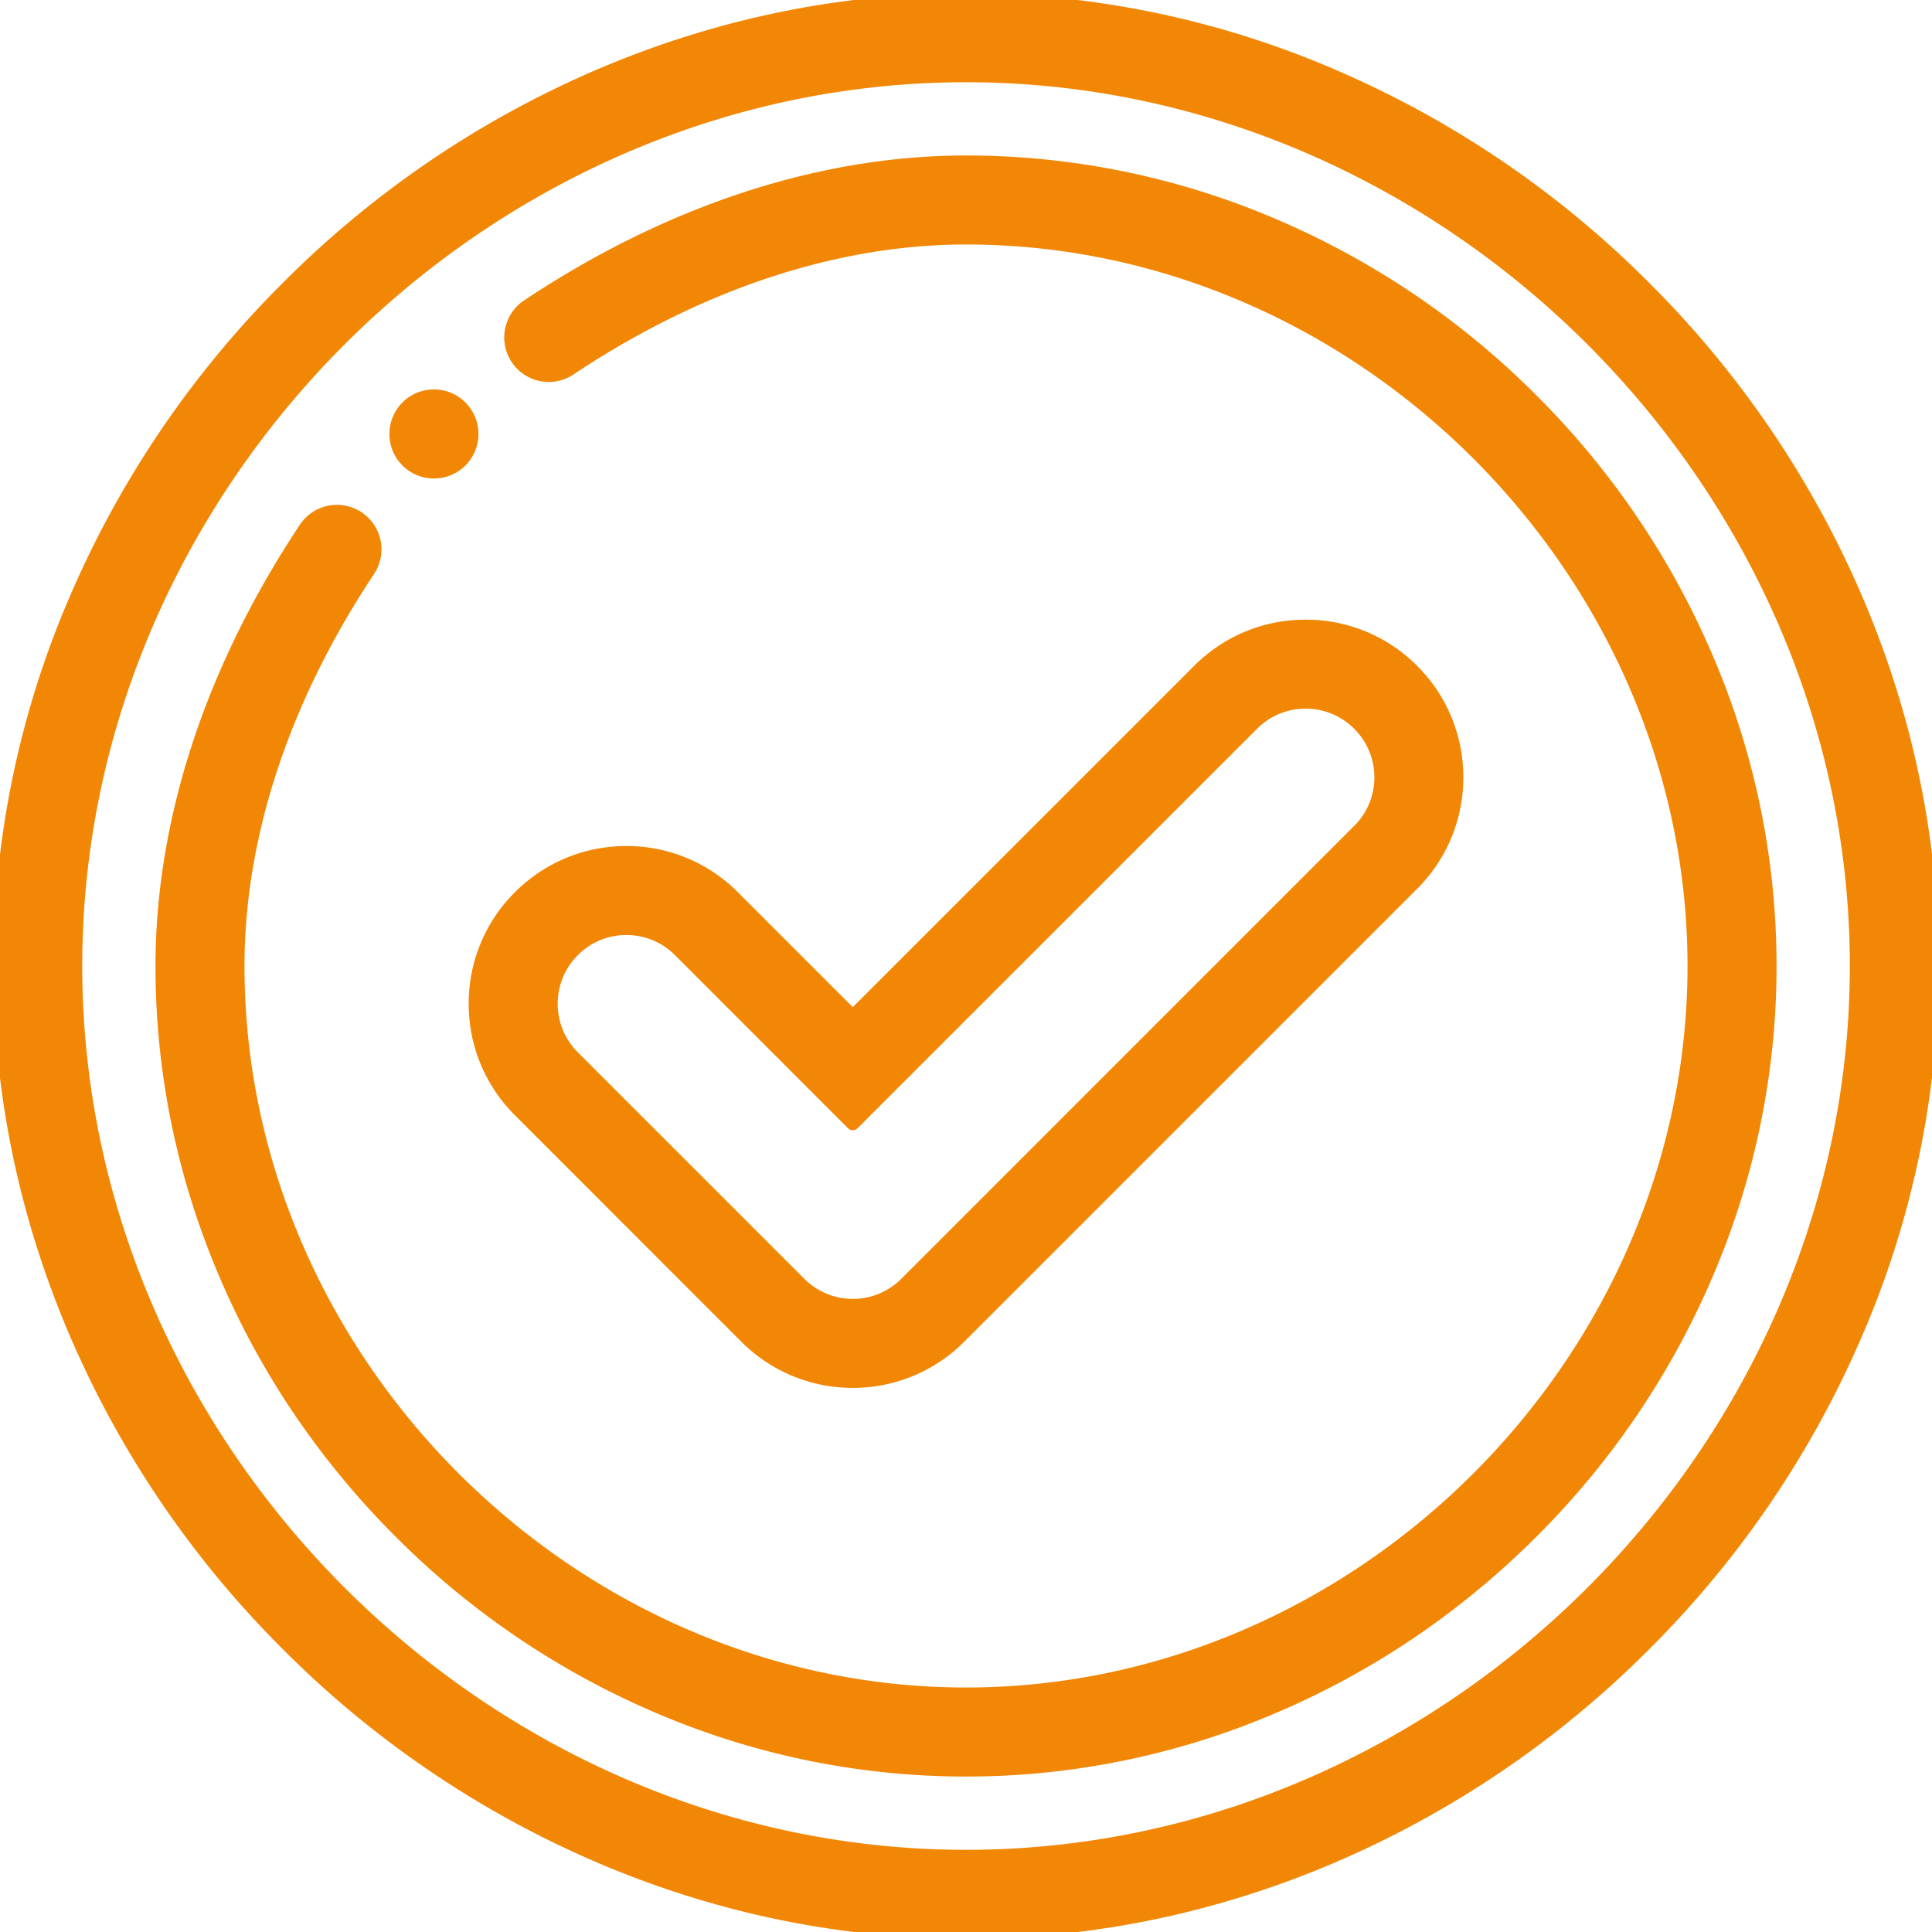 <?xml version="1.0" encoding="UTF-8"?> <svg xmlns="http://www.w3.org/2000/svg" width="28.566" height="28.566" viewBox="371.5 1762 28.566 28.566"><g data-name="check"><g data-name="Group 398"><g data-name="Group 397"><g data-name="Path 11947"><path d="M398.916 1770.797a14.662 14.662 0 0 0-3.102-4.544 14.662 14.662 0 0 0-4.544-3.102 13.706 13.706 0 0 0-5.487-1.151c-1.881 0-3.727.387-5.486 1.15a14.662 14.662 0 0 0-4.544 3.103 14.662 14.662 0 0 0-3.102 4.544 13.706 13.706 0 0 0-1.151 5.486c0 1.882.387 3.728 1.15 5.487a14.66 14.66 0 0 0 3.103 4.544 14.662 14.662 0 0 0 4.544 3.102c1.759.763 3.605 1.15 5.486 1.15 1.882 0 3.728-.387 5.487-1.15a14.662 14.662 0 0 0 4.544-3.102 14.662 14.662 0 0 0 3.102-4.544 13.706 13.706 0 0 0 1.15-5.487c0-1.881-.387-3.727-1.15-5.486Zm-13.133 18.654c-7.137 0-13.167-6.03-13.167-13.168 0-7.137 6.03-13.167 13.167-13.167 7.138 0 13.168 6.03 13.168 13.167 0 7.138-6.03 13.168-13.168 13.168Z" fill="#f28705" fill-rule="evenodd"></path><path d="M398.916 1770.797a14.662 14.662 0 0 0-3.102-4.544 14.662 14.662 0 0 0-4.544-3.102 13.706 13.706 0 0 0-5.487-1.151c-1.881 0-3.727.387-5.486 1.15a14.662 14.662 0 0 0-4.544 3.103 14.662 14.662 0 0 0-3.102 4.544 13.706 13.706 0 0 0-1.151 5.486c0 1.882.387 3.728 1.15 5.487a14.66 14.66 0 0 0 3.103 4.544 14.662 14.662 0 0 0 4.544 3.102c1.759.763 3.605 1.15 5.486 1.15 1.882 0 3.728-.387 5.487-1.15a14.662 14.662 0 0 0 4.544-3.102 14.662 14.662 0 0 0 3.102-4.544 13.706 13.706 0 0 0 1.15-5.487c0-1.881-.387-3.727-1.15-5.486Zm-13.133 18.654c-7.137 0-13.167-6.03-13.167-13.168 0-7.137 6.03-13.167 13.167-13.167 7.138 0 13.168 6.03 13.168 13.167 0 7.138-6.03 13.168-13.168 13.168Z" stroke-linejoin="round" stroke-linecap="round" stroke-width=".2" stroke="#f28705" fill="transparent"></path></g></g></g><g data-name="Group 400"><g data-name="Group 399"><g data-name="Path 11948"><path d="M396.717 1771.697a12.078 12.078 0 0 0-2.569-3.779 12.078 12.078 0 0 0-3.779-2.569 11.537 11.537 0 0 0-4.586-.95c-2.146 0-4.383.733-6.469 2.12a.558.558 0 1 0 .618.929c1.902-1.265 3.926-1.933 5.851-1.933 5.837 0 10.768 4.931 10.768 10.768 0 5.837-4.93 10.768-10.768 10.768-5.837 0-10.768-4.93-10.768-10.768 0-1.925.668-3.948 1.932-5.851a.558.558 0 1 0-.93-.618c-1.385 2.087-2.118 4.324-2.118 6.47 0 1.578.32 3.12.95 4.585.606 1.41 1.47 2.68 2.57 3.78a12.078 12.078 0 0 0 3.778 2.568 11.538 11.538 0 0 0 9.172 0c1.41-.606 2.68-1.47 3.78-2.569a12.078 12.078 0 0 0 2.568-3.779 11.537 11.537 0 0 0 0-9.172Z" fill="#f28705" fill-rule="evenodd"></path><path d="M396.717 1771.697a12.078 12.078 0 0 0-2.569-3.779 12.078 12.078 0 0 0-3.779-2.569 11.537 11.537 0 0 0-4.586-.95c-2.146 0-4.383.733-6.469 2.12a.558.558 0 1 0 .618.929c1.902-1.265 3.926-1.933 5.851-1.933 5.837 0 10.768 4.931 10.768 10.768 0 5.837-4.93 10.768-10.768 10.768-5.837 0-10.768-4.93-10.768-10.768 0-1.925.668-3.948 1.932-5.851a.558.558 0 1 0-.93-.618c-1.385 2.087-2.118 4.324-2.118 6.47 0 1.578.32 3.12.95 4.585.606 1.41 1.47 2.68 2.57 3.78a12.078 12.078 0 0 0 3.778 2.568 11.538 11.538 0 0 0 9.172 0c1.41-.606 2.68-1.47 3.78-2.569a12.078 12.078 0 0 0 2.568-3.779 11.537 11.537 0 0 0 0-9.172Z" stroke-linejoin="round" stroke-linecap="round" stroke-width=".2" stroke="#f28705" fill="transparent"></path></g></g></g><g data-name="Group 402"><g data-name="Group 401"><g data-name="Path 11949"><path d="M377.916 1767.858a.558.558 0 1 0 0 1.117.558.558 0 0 0 0-1.117Z" fill="#f28705" fill-rule="evenodd"></path><path d="M377.916 1767.858a.558.558 0 1 0 0 1.117.558.558 0 0 0 0-1.117Z" stroke-linejoin="round" stroke-linecap="round" stroke-width=".2" stroke="#f28705" fill="transparent"></path></g></g></g><g data-name="Group 404"><g data-name="Group 403"><g data-name="Path 11950"><path d="M392.383 1771.916a2.217 2.217 0 0 0-1.578-.654c-.596 0-1.157.232-1.578.654l-5.118 5.117-1.77-1.77a2.217 2.217 0 0 0-1.577-.654c-.596 0-1.157.233-1.578.654a2.216 2.216 0 0 0-.654 1.578c0 .596.232 1.157.654 1.578l3.347 3.348c.422.421.983.654 1.578.654.596 0 1.157-.233 1.578-.654l6.695-6.695c.422-.422.654-.982.654-1.578 0-.597-.232-1.157-.653-1.578Zm-.79 2.366-6.695 6.696c-.21.21-.49.327-.789.327-.297 0-.578-.117-.788-.327l-3.348-3.348c-.211-.21-.327-.49-.327-.789 0-.298.116-.578.327-.789.21-.21.49-.327.789-.327.298 0 .578.116.789.327l2.558 2.559 5.907-5.906c.21-.211.49-.327.789-.327.297 0 .578.116.789.327.21.21.327.49.327.789 0 .298-.117.578-.327.788Z" fill="#f28705" fill-rule="evenodd"></path><path d="M392.383 1771.916a2.217 2.217 0 0 0-1.578-.654c-.596 0-1.157.232-1.578.654l-5.118 5.117-1.77-1.77a2.217 2.217 0 0 0-1.577-.654c-.596 0-1.157.233-1.578.654a2.216 2.216 0 0 0-.654 1.578c0 .596.232 1.157.654 1.578l3.347 3.348c.422.421.983.654 1.578.654.596 0 1.157-.233 1.578-.654l6.695-6.695c.422-.422.654-.982.654-1.578 0-.597-.232-1.157-.653-1.578Zm-.79 2.366-6.695 6.696c-.21.21-.49.327-.789.327-.297 0-.578-.117-.788-.327l-3.348-3.348c-.211-.21-.327-.49-.327-.789 0-.298.116-.578.327-.789.21-.21.49-.327.789-.327.298 0 .578.116.789.327l2.558 2.559 5.907-5.906c.21-.211.49-.327.789-.327.297 0 .578.116.789.327.21.21.327.49.327.789 0 .298-.117.578-.327.788Z" stroke-linejoin="round" stroke-linecap="round" stroke-width=".2" stroke="#f28705" fill="transparent"></path></g></g></g></g></svg> 